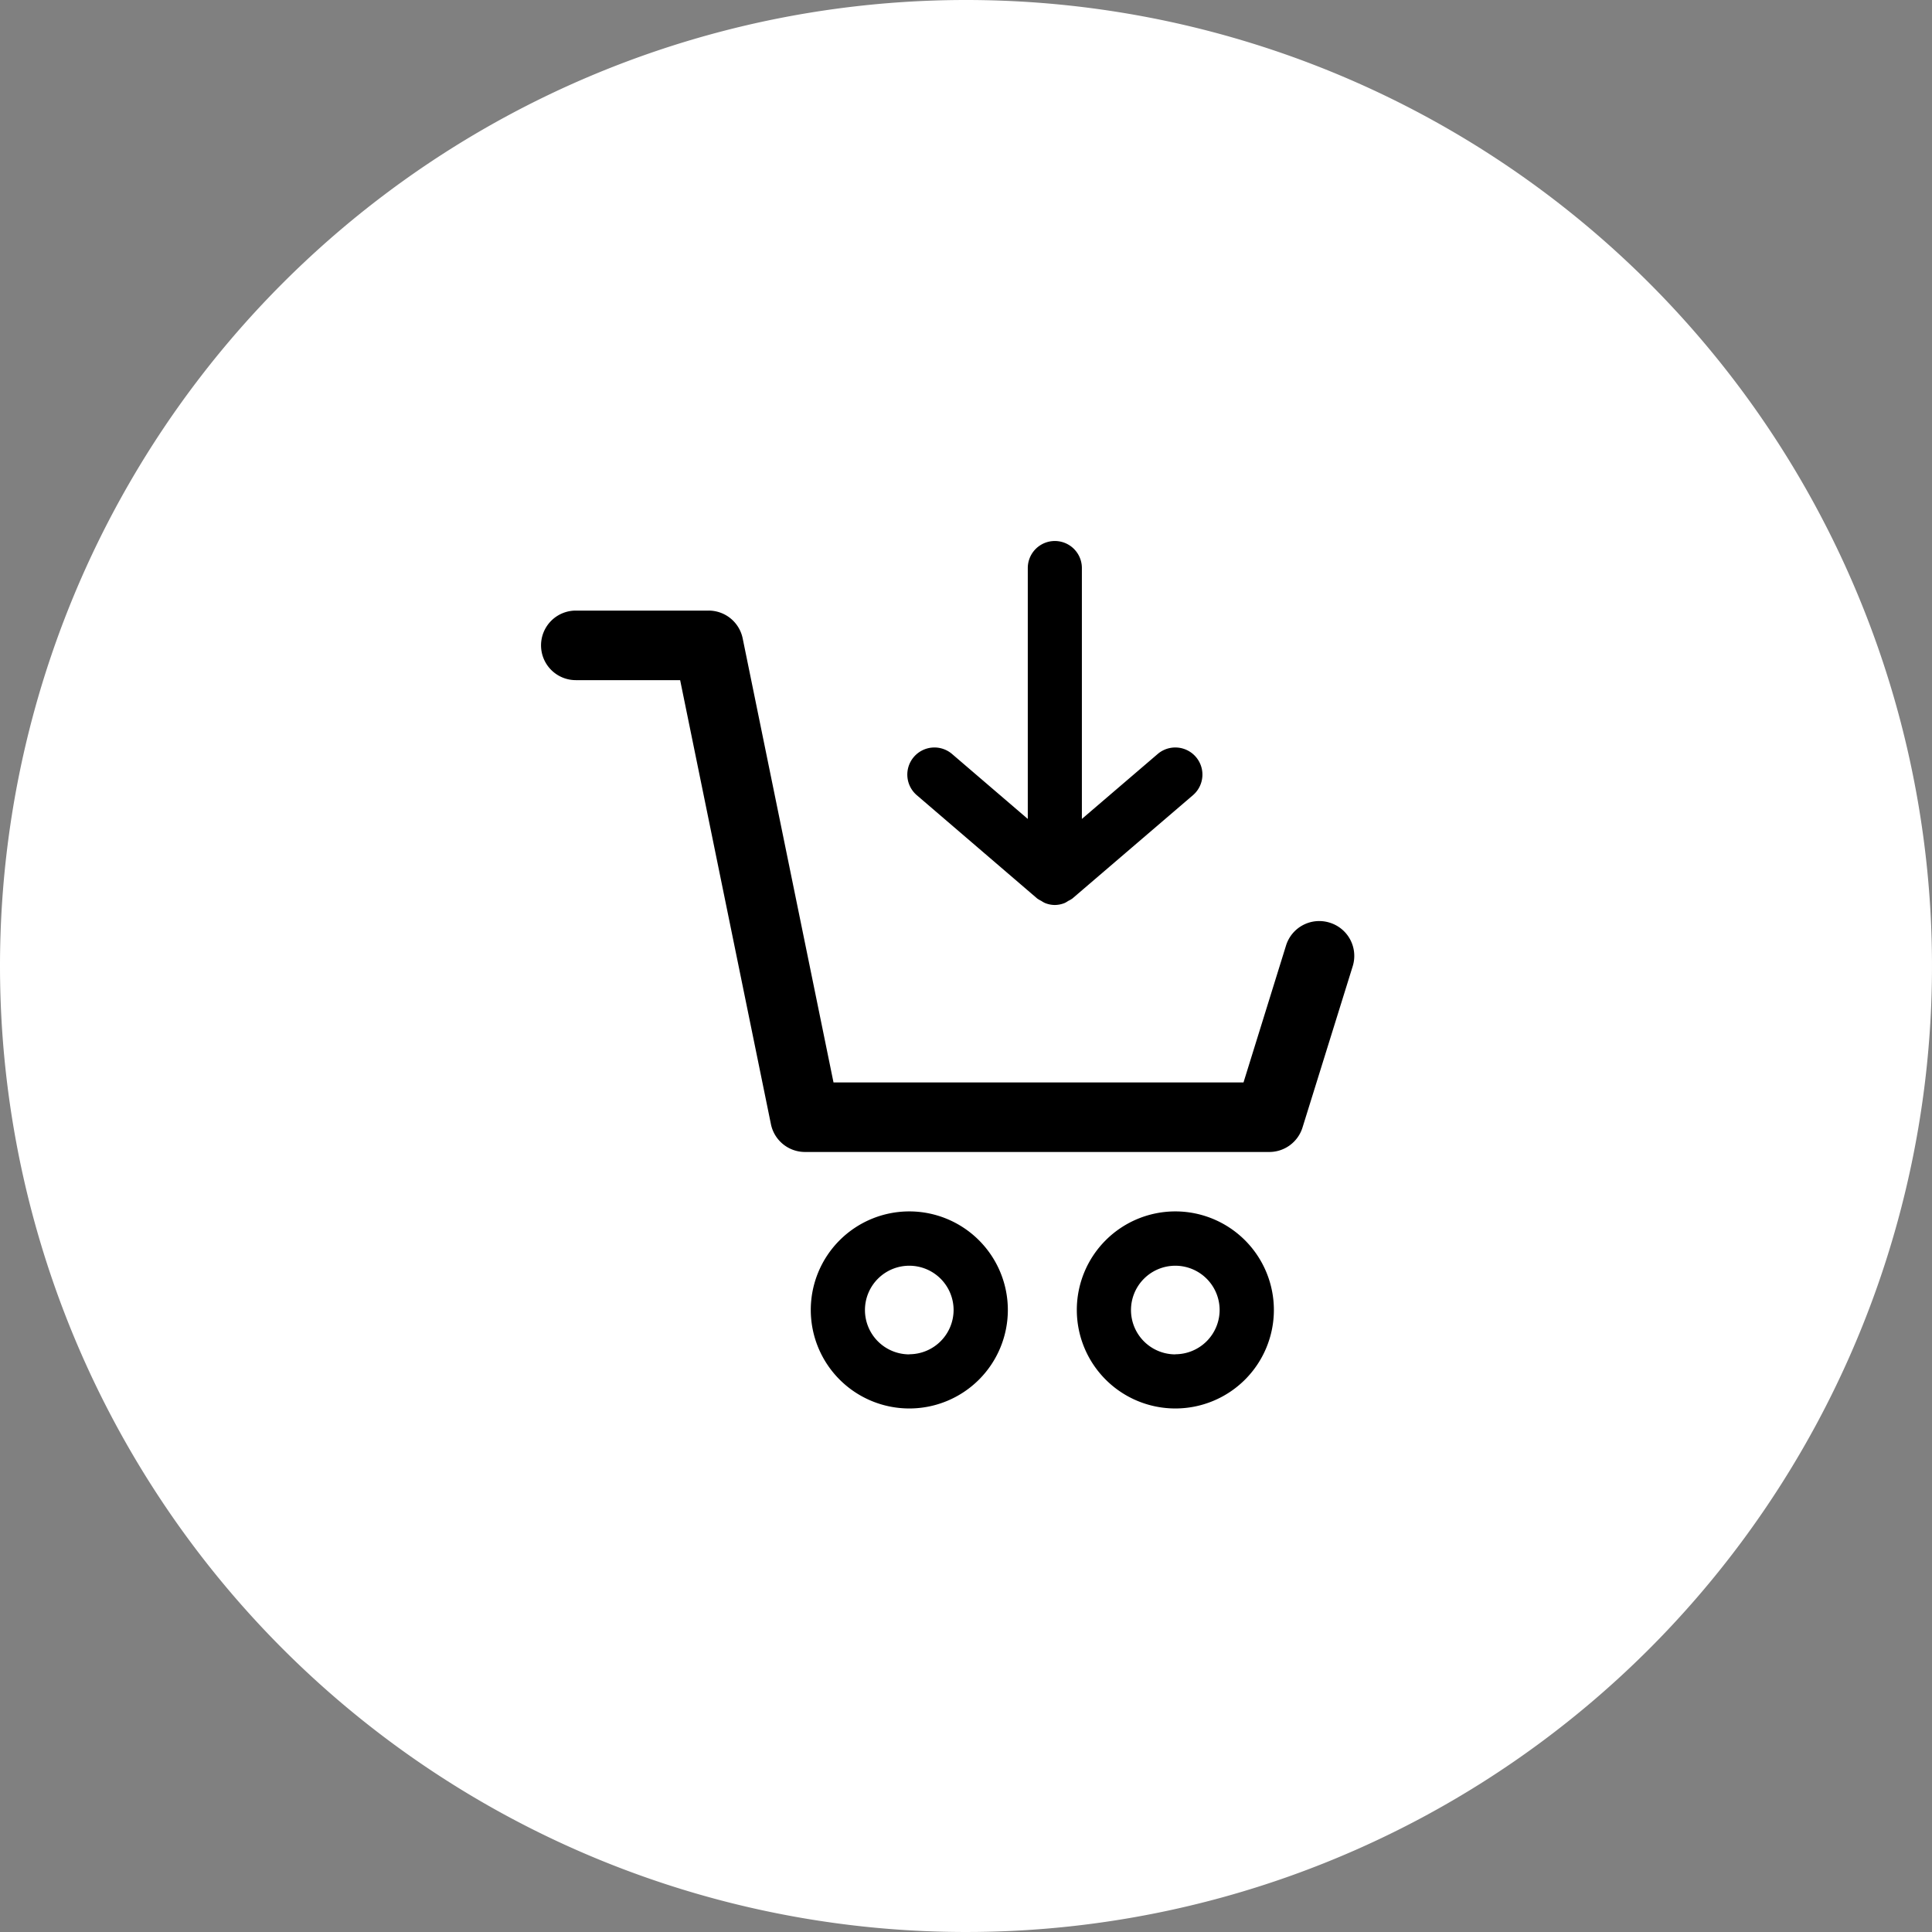 <?xml version="1.0" encoding="utf-8"?>
<svg xmlns="http://www.w3.org/2000/svg" width="50" height="50" viewBox="0 0 50 50"><rect x="0" y="0" width="50" height="50" fill="#808080" stroke="none"/><g transform="translate(-0.5 0.488)"><path d="M25,0A25,25,0,1,1,0,25,25,25,0,0,1,25,0Z" transform="translate(0.5 -0.488)" fill="#fff"/><g transform="translate(14.5 13.511)"><path d="M350.383,111.99a.9.9,0,0,0-1.129.593l-1.1,3.542H337.543l-2.35-11.489a.9.9,0,0,0-.884-.722h-3.435a.9.9,0,1,0,0,1.8h2.7l2.349,11.489a.9.9,0,0,0,.884.722h12.013a.9.9,0,0,0,.861-.634l1.3-4.176A.9.9,0,0,0,350.383,111.99Z" transform="translate(-329.972 -102.111)"/><path d="M346.357,119.427a2.55,2.55,0,1,0,2.551,2.55A2.552,2.552,0,0,0,346.357,119.427Zm0,3.7a1.147,1.147,0,1,1,1.147-1.147A1.148,1.148,0,0,1,346.357,123.124Z" transform="translate(-329.94 -102.075)"/><path d="M339.489,119.427a2.55,2.55,0,1,0,2.55,2.55A2.552,2.552,0,0,0,339.489,119.427Zm0,3.7a1.147,1.147,0,1,1,1.146-1.147A1.148,1.148,0,0,1,339.489,123.124Z" transform="translate(-329.956 -102.075)"/><path d="M342.791,111.368a.8.8,0,0,0,.109.064.649.649,0,0,0,.092.053.685.685,0,0,0,.256.052.694.694,0,0,0,.257-.052.624.624,0,0,0,.09-.053.676.676,0,0,0,.11-.064l3.119-2.673a.7.7,0,0,0-.914-1.065l-1.961,1.68v-6.493a.7.7,0,1,0-1.4,0v6.493l-1.959-1.68a.7.7,0,0,0-.914,1.065Z" transform="translate(-329.95 -102.115)"/></g></g></svg>